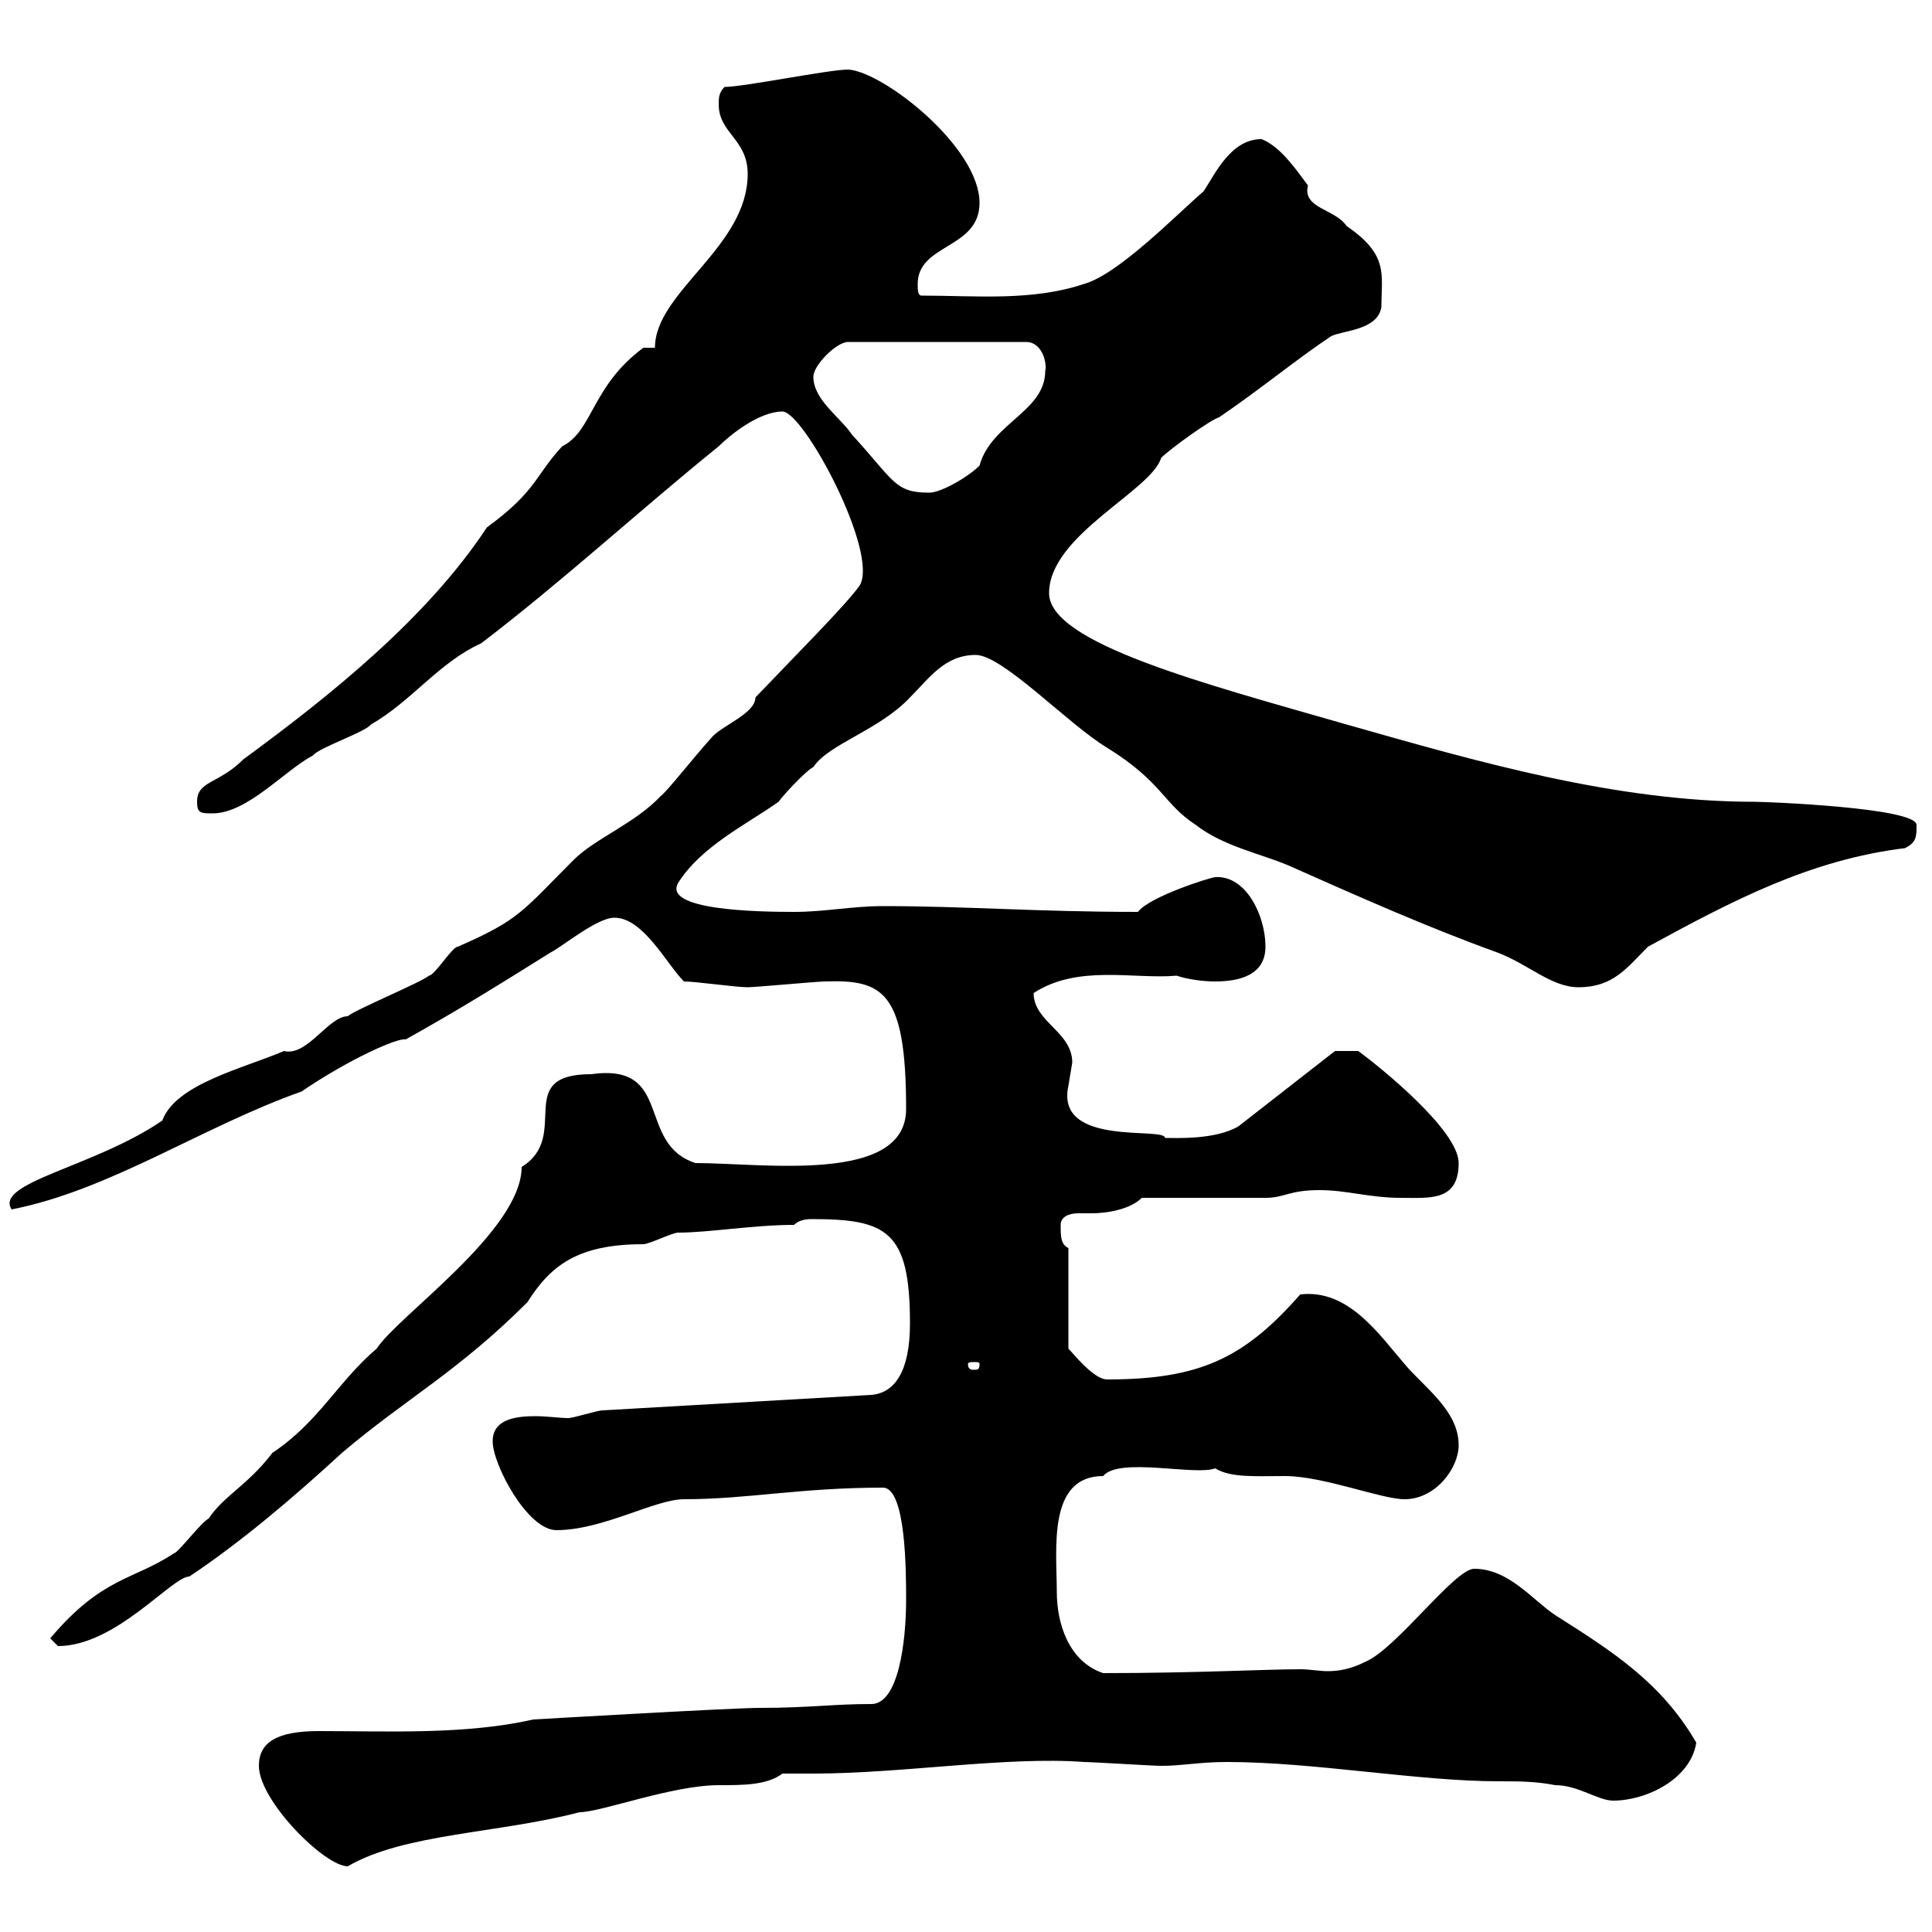 <svg xmlns="http://www.w3.org/2000/svg" xmlns:xlink="http://www.w3.org/1999/xlink" width="300" height="300"><path d="M40.20 274.20C40.20 279.60 50.40 289.80 54 289.80C62.70 284.70 77.40 284.70 90 281.40C93.30 281.40 104.40 277.20 111.60 277.20C115.50 277.20 119.10 277.20 121.50 275.40C123 275.40 124.50 275.40 126.30 275.40C140.10 275.40 156.30 272.70 168.30 273.60C169.50 273.60 179.10 274.20 180.30 274.20C183.60 274.20 186.30 273.60 190.50 273.60C204 273.60 220.20 276.60 232.80 276.60C235.80 276.60 238.50 276.60 241.50 277.20C245.10 277.20 248.10 279.60 250.50 279.60C255.60 279.60 262.50 276.30 263.40 270.60C258 261.30 250.50 256.50 241.50 250.80C237.90 248.40 234.30 243.60 228.90 243.60C225.90 243.60 216.90 255.90 212.10 258C209.70 259.20 207.90 259.50 206.10 259.50C204.90 259.50 203.40 259.20 201.90 259.20C196.50 259.20 185.70 259.80 171.30 259.80C165.90 258 164.10 252 164.10 247.20C164.10 240.60 162.60 229.20 171.30 229.20C173.70 226.20 185.70 229.20 188.70 228C191.10 229.50 195 229.20 199.50 229.20C205.50 229.20 214.50 232.80 218.10 232.80C222.90 232.80 226.50 228 226.50 224.40C226.50 219 221.10 215.40 218.10 211.80C214.20 207.30 209.40 200.10 201.90 201C193.20 210.90 186.30 214.20 171.90 214.20C169.80 214.20 166.50 210 165.90 209.40L165.90 193.80C164.70 193.20 164.70 192 164.70 190.20C164.70 189 165.90 188.40 167.40 188.40C168 188.40 168.90 188.40 169.50 188.40C171.90 188.40 175.50 187.80 177.30 186C180.30 186 194.10 186 196.50 186C199.50 186 200.10 184.80 204.90 184.80C209.10 184.80 212.70 186 217.50 186C222 186 226.50 186.60 226.50 180.60C226.50 175.50 214.20 165.60 210.90 163.20L207.30 163.20L192.30 174.90C188.70 177 182.70 176.70 180.90 176.70C180.90 174.90 163.80 178.20 165.90 168.60C165.90 168.60 166.50 165 166.50 165C166.50 160.20 160.50 158.70 160.50 154.20C167.40 149.70 176.10 152.10 182.70 151.50C184.50 152.10 186.90 152.40 188.70 152.40C192.30 152.40 196.50 151.50 196.50 147C196.50 142.20 193.50 135.90 188.70 136.20C188.10 136.20 178.50 139.20 176.70 141.60C161.10 141.60 150 140.70 137.10 140.70C132.30 140.70 128.10 141.60 123.30 141.60C117.30 141.60 102.90 141.30 105.30 137.10C108.90 131.40 115.80 128.10 120.90 124.50C121.50 123.60 125.10 119.70 126.30 119.10C128.70 115.50 136.50 113.40 141.30 108.30C144.30 105.30 146.70 101.70 151.50 101.70C155.70 101.70 165.90 112.50 171.90 116.10C180.60 121.50 180.60 124.80 185.70 128.10C189.90 131.40 195.90 132.60 200.10 134.40C210.90 139.20 221.70 144 232.50 147.90C237.30 149.70 240.90 153.30 245.10 153.30C250.50 153.30 252.60 150.30 255.90 147C269.10 139.80 281.10 133.50 295.80 131.70C297.60 130.80 297.60 129.90 297.60 128.10C297.60 125.40 274.20 124.50 272.40 124.50C250.80 124.50 229.20 118.20 209.10 112.50C187.20 106.20 162.90 99.90 162.90 92.10C162.90 83.10 178.80 76.20 180.30 71.10C181.80 69.60 188.10 65.10 189.30 64.80C195.90 60.30 201.30 55.80 206.70 52.20C208.50 51.30 213.90 51.30 214.50 47.70C214.50 42.60 215.70 39.60 209.10 35.10C207.30 32.40 202.20 32.40 203.10 28.80C201.30 26.40 198.90 22.80 195.90 21.60C191.10 21.60 188.70 27 186.90 29.70C182.70 33.30 173.70 42.60 168.30 44.10C160.20 46.80 151.50 45.90 143.10 45.90C142.50 45.90 142.50 45 142.50 44.10C142.50 37.80 152.10 38.70 152.10 31.50C152.10 22.80 137.10 11.10 131.70 10.80C128.70 10.80 115.50 13.50 112.50 13.50C111.60 14.40 111.60 15.30 111.60 16.20C111.60 20.70 116.10 21.60 116.10 27C116.10 38.40 101.70 45.30 101.70 54L99.90 54C91.80 60 92.10 66.90 87.30 69.30C83.10 73.80 83.40 76.20 75.60 81.90C66.30 96 51.30 108 37.80 117.90C33.90 121.80 30.60 121.20 30.60 124.50C30.60 126.30 31.20 126.30 33 126.30C38.40 126.30 44.10 119.70 48.60 117.30C49.50 116.10 56.70 113.70 57.60 112.50C63.90 108.90 68.10 102.90 74.70 99.90C87.30 90.30 99 79.50 111.60 69.30C113.40 67.50 117.90 63.90 121.50 63.90C124.80 63.90 136.50 85.80 133.50 90.90C131.40 93.90 123.30 102 117.30 108.30C117.30 110.70 112.50 112.50 110.70 114.30C107.70 117.60 103.50 123 102.60 123.60C98.70 127.80 92.40 130.20 89.10 133.50C81 141.60 80.70 142.80 71.10 147C70.20 147 67.50 151.50 66.60 151.50C65.70 152.40 54.90 156.90 54 157.80C51 157.80 47.70 164.10 44.10 163.20C37.80 165.90 27.30 168.30 25.20 174C14.70 181.20-0.90 183.60 1.80 187.80C17.10 184.80 31.50 174.90 46.80 169.50C54.30 164.40 61.80 161.10 63 161.40C71.10 156.90 78.30 152.40 85.50 147.90C87.30 147 92.70 142.50 95.40 142.50C99.90 142.50 103.50 149.70 106.20 152.40C108 152.40 114.30 153.30 116.10 153.30C117.30 153.30 126.90 152.40 128.10 152.40C137.10 152.10 140.70 153.90 140.70 172.20C140.70 183.90 118.50 180.60 108 180.60C98.70 177.60 104.70 165 91.80 166.80C79.50 166.80 88.80 176.40 81 181.20C81 191.10 61.80 204.30 58.50 209.40C52.50 214.50 49.50 220.80 42.30 225.60C38.40 230.70 34.80 232.20 32.40 235.80C31.20 236.40 27.60 241.20 27 241.20C20.70 245.40 15.90 244.80 7.80 254.40C7.80 254.40 9 255.60 9 255.60C18 255.60 26.70 244.80 29.40 244.80C37.50 239.40 45.60 232.50 53.10 225.60C63 217.20 71.10 213 81.90 202.20C85.50 196.50 89.70 193.20 99.90 193.20C100.80 193.20 104.40 191.40 105.30 191.40C110.10 191.40 117 190.20 123.30 190.20C123.90 189.60 124.80 189.30 126 189.30C137.70 189.30 141.30 191.10 141.30 205.50C141.30 213 138.90 216.30 135.30 216.60L93.60 219C92.70 219 89.10 220.20 88.20 220.20C87 220.20 84.90 219.90 83.10 219.90C79.80 219.90 76.50 220.50 76.50 223.80C76.50 227.40 81.90 237.60 86.40 237.60C93.60 237.60 101.70 232.80 106.20 232.80C116.10 232.80 124.20 231 137.10 231C140.70 231 140.70 244.20 140.70 248.40C140.70 255 139.50 264.60 135.30 264.60C129.30 264.60 125.70 265.20 117.90 265.20C113.70 265.20 82.80 267 82.80 267C72.30 269.40 60 268.80 49.50 268.80C42.90 268.80 40.20 270.60 40.20 274.20ZM152.10 211.80C152.10 212.70 151.80 212.70 151.20 212.70C150.90 212.70 150.30 212.70 150.30 211.80C150.30 211.50 150.90 211.50 151.20 211.50C151.80 211.50 152.10 211.50 152.10 211.80ZM126.30 58.50C126.30 56.70 129.90 53.10 131.70 53.10L159.30 53.10C162 53.10 162.60 56.70 162.30 57.60C162.30 63.90 153.90 65.70 152.10 72.30C150.30 74.10 146.10 76.50 144.30 76.50C138.90 76.50 138.90 74.70 132.30 67.50C130.50 64.80 126.30 62.10 126.30 58.50Z"/></svg>